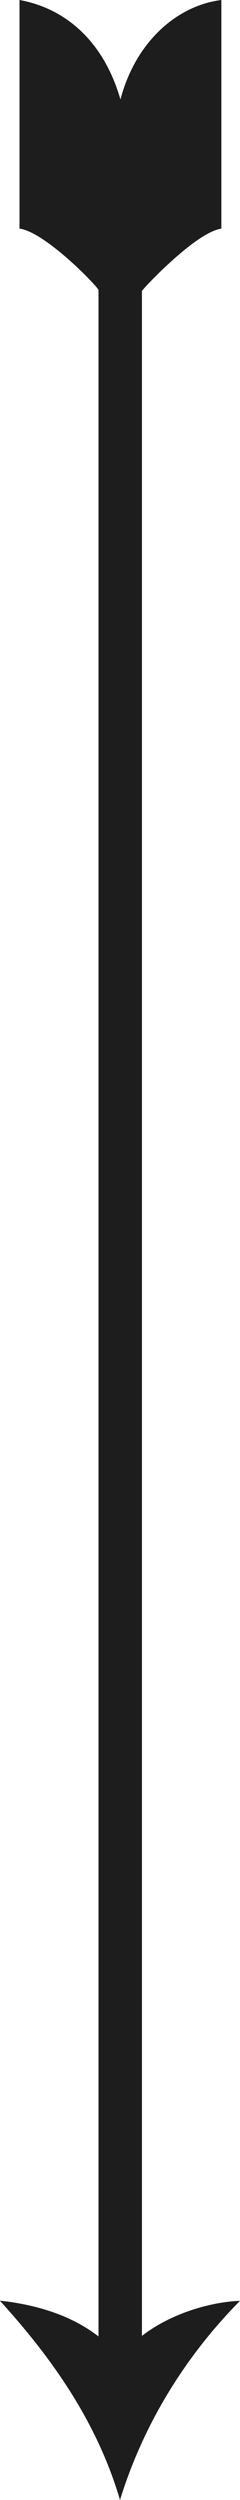 <svg xmlns="http://www.w3.org/2000/svg" id="layer" viewBox="0 0 16.74 173.98"><defs><style>      .cls-1 {        fill: #1d1d1d;        stroke-width: 0px;      }    </style></defs><path class="cls-1" d="M0,160.11c2.23.24,4.83.9,6.87,2.49V20.18c-.15-.34-3.74-4.04-5.51-4.27V0c3.16.57,5.86,2.82,7.04,6.92C9.47,2.87,12.38.38,15.44,0v15.91c-.92.14-2.29,1.19-3.44,2.23-1.15,1.03-2.08,2.05-2.1,2.11v142.31c2.03-1.57,4.79-2.36,6.84-2.44-3.54,3.58-6.63,8.24-8.37,13.86-1.66-5.63-4.94-10.08-8.37-13.86Z"></path></svg>